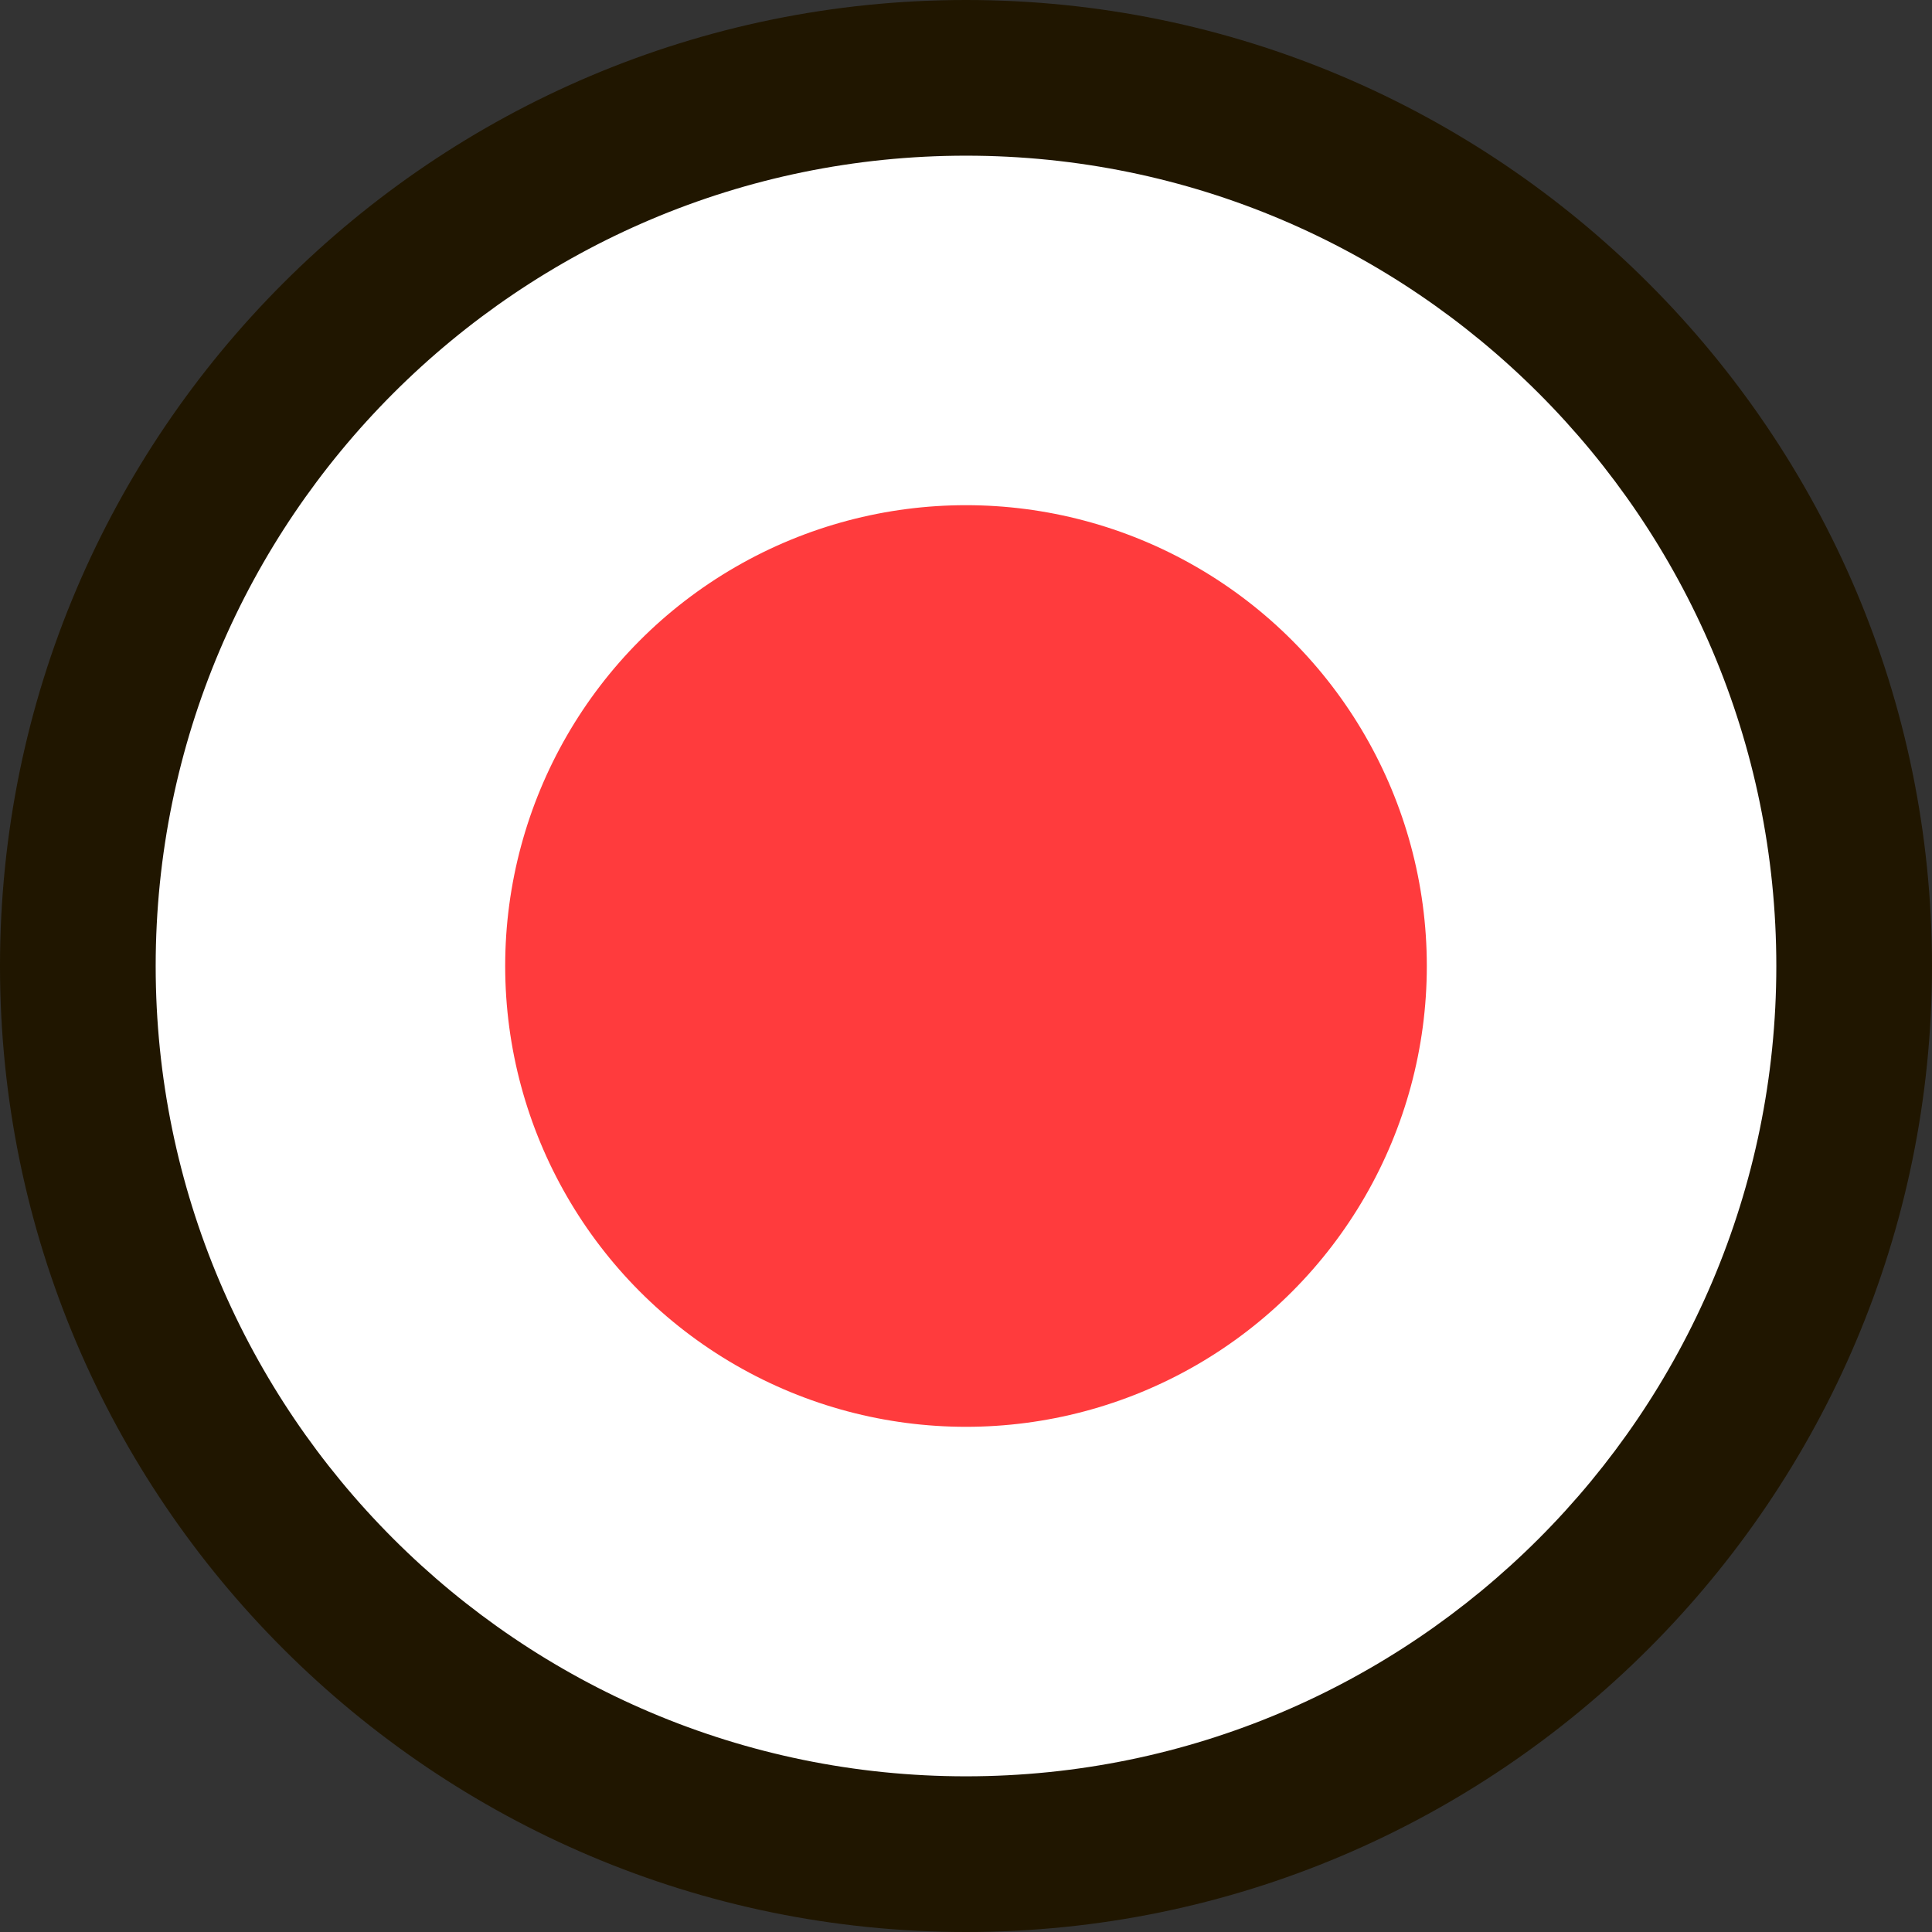 <?xml version="1.0" encoding="UTF-8"?> <svg xmlns="http://www.w3.org/2000/svg" id="_Слой_2" data-name="Слой 2" viewBox="0 0 24.82 24.82"><rect x="0" y="0" width="24.82" height="24.82" fill="#333333" stroke="none"/><defs><style> .cls-1 { fill: #ff3b3d; } .cls-2 { fill: #fff; } .cls-3 { fill: #201600; } </style></defs><g id="_Слой_2-2" data-name="Слой 2"><g><g><circle class="cls-2" cx="12.41" cy="12.41" r="11.41"></circle><path class="cls-3" d="m12.41,24.82C5.57,24.82,0,19.26,0,12.41S5.57,0,12.41,0s12.41,5.57,12.41,12.41-5.57,12.41-12.41,12.41Zm0-22.82C6.67,2,2,6.67,2,12.41s4.67,10.41,10.41,10.41,10.41-4.67,10.41-10.41S18.15,2,12.41,2Z"></path></g><circle class="cls-1" cx="12.41" cy="12.41" r="5.92"></circle></g></g></svg> 